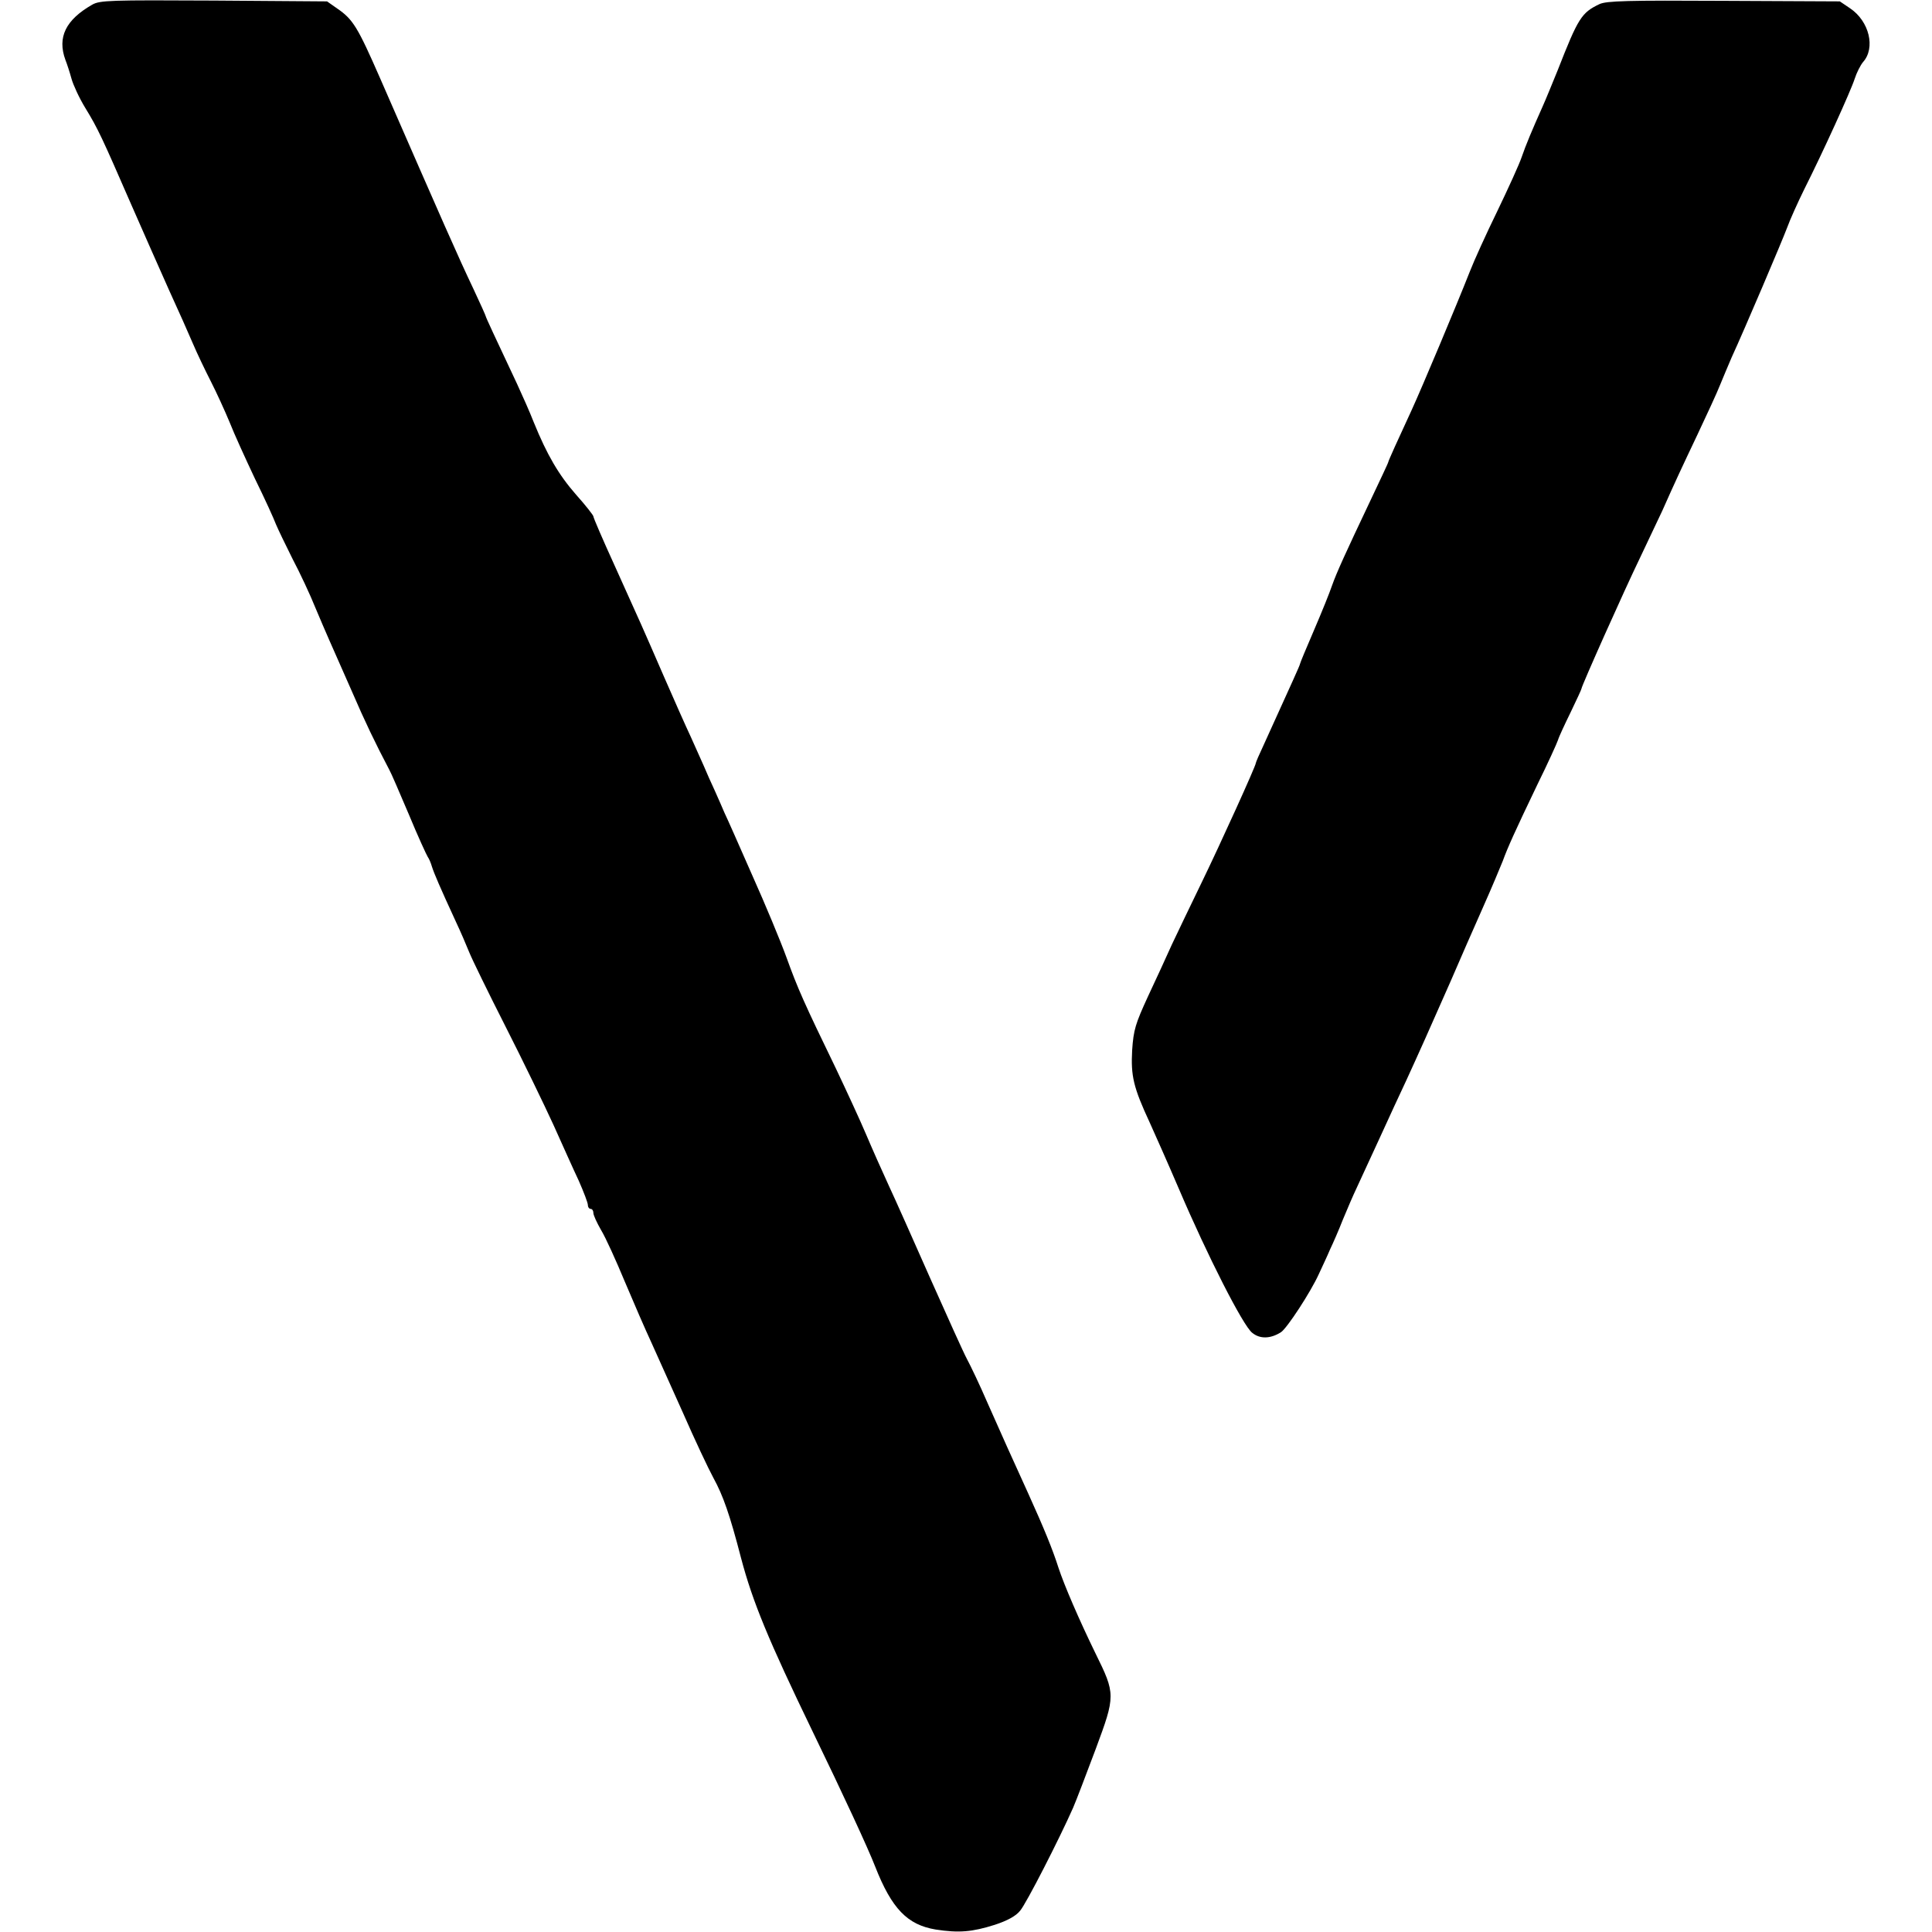 <?xml version="1.0" standalone="no"?>
<!DOCTYPE svg PUBLIC "-//W3C//DTD SVG 20010904//EN"
 "http://www.w3.org/TR/2001/REC-SVG-20010904/DTD/svg10.dtd">
<svg version="1.0" xmlns="http://www.w3.org/2000/svg"
 width="700pt" height="700pt" viewBox="0 0 700 700"
 preserveAspectRatio="xMidYMid meet">
<g transform="translate(0,700) scale(0.1,-0.1)"
fill="#000000" stroke="none">
<path d="M334 6983 c-96 -55 -127 -118 -97 -200 6 -15 16 -46 22 -68 6 -22 28
-70 50 -106 46 -75 61 -108 166 -349 42 -96 104 -236 137 -310 34 -74 73 -162
87 -195 14 -33 43 -94 64 -135 21 -41 52 -109 69 -150 16 -41 58 -133 92 -205
35 -71 69 -146 76 -165 8 -19 35 -75 60 -125 26 -49 64 -130 84 -180 41 -97
44 -103 131 -300 47 -109 85 -188 136 -285 5 -8 36 -80 70 -160 33 -80 65
-149 69 -155 4 -5 11 -21 15 -35 8 -25 28 -72 87 -200 17 -36 38 -85 48 -110
10 -25 69 -146 132 -270 63 -124 140 -283 173 -355 32 -71 73 -163 92 -203 18
-41 33 -80 33 -88 0 -8 5 -14 10 -14 6 0 10 -7 10 -15 0 -8 13 -36 28 -62 16
-26 54 -110 86 -187 32 -76 75 -175 96 -220 20 -44 72 -160 115 -256 42 -96
92 -202 110 -235 35 -64 59 -132 100 -290 42 -159 99 -297 260 -630 111 -229
200 -421 226 -488 60 -153 117 -211 219 -228 84 -13 132 -9 214 17 46 15 77
32 92 51 22 25 143 262 192 373 11 25 47 120 82 213 72 194 72 199 -1 347 -59
121 -113 246 -134 310 -21 66 -52 142 -110 270 -65 143 -90 198 -147 327 -28
65 -62 136 -74 158 -12 22 -71 153 -132 290 -61 138 -129 291 -152 340 -23 50
-60 133 -82 185 -22 52 -72 160 -110 240 -114 235 -138 289 -178 400 -21 58
-77 193 -125 300 -47 107 -92 209 -100 225 -7 17 -23 53 -35 80 -13 28 -31 68
-40 90 -10 22 -31 69 -47 105 -17 36 -61 135 -98 220 -79 182 -81 186 -179
403 -42 92 -76 171 -76 176 0 4 -28 40 -63 79 -63 72 -105 144 -153 262 -14
36 -42 99 -61 140 -82 174 -113 241 -113 244 0 2 -20 47 -45 100 -57 120 -107
234 -338 763 -81 185 -98 213 -155 252 l-37 26 -410 3 c-377 2 -413 1 -441
-15z"/>
<path d="M5795 6985 c-65 -31 -77 -50 -151 -239 -20 -49 -44 -108 -54 -130
-38 -85 -62 -142 -77 -186 -8 -24 -48 -112 -88 -195 -40 -82 -85 -181 -100
-220 -48 -122 -172 -417 -210 -500 -20 -44 -48 -104 -61 -133 -13 -29 -24 -54
-24 -56 0 -3 -29 -64 -64 -138 -92 -194 -123 -262 -140 -310 -8 -24 -37 -96
-65 -161 -28 -65 -51 -120 -51 -123 0 -4 -27 -63 -131 -292 -16 -34 -29 -64
-29 -67 0 -10 -128 -292 -195 -430 -40 -82 -89 -185 -109 -227 -19 -43 -58
-127 -87 -189 -45 -98 -52 -120 -57 -194 -5 -93 4 -134 64 -263 19 -42 67
-150 106 -241 102 -239 232 -495 265 -520 28 -23 66 -22 104 2 22 14 108 146
137 210 12 26 31 66 41 90 11 23 32 71 46 107 15 36 37 88 50 115 13 28 50
109 83 180 33 72 76 166 97 210 44 96 85 187 161 360 31 72 83 191 116 265 33
74 65 151 73 171 17 47 43 105 125 276 38 77 71 150 75 162 3 11 24 56 46 101
21 44 39 82 39 85 0 9 153 352 213 476 35 74 71 150 80 169 47 106 71 157 127
275 34 72 71 152 82 180 11 27 30 72 42 100 47 102 183 422 201 470 10 28 38
90 62 139 68 135 169 357 183 401 7 22 21 49 30 60 46 51 23 148 -47 195 l-37
25 -420 2 c-348 2 -426 0 -451 -12z"/>
</g>
</svg>
